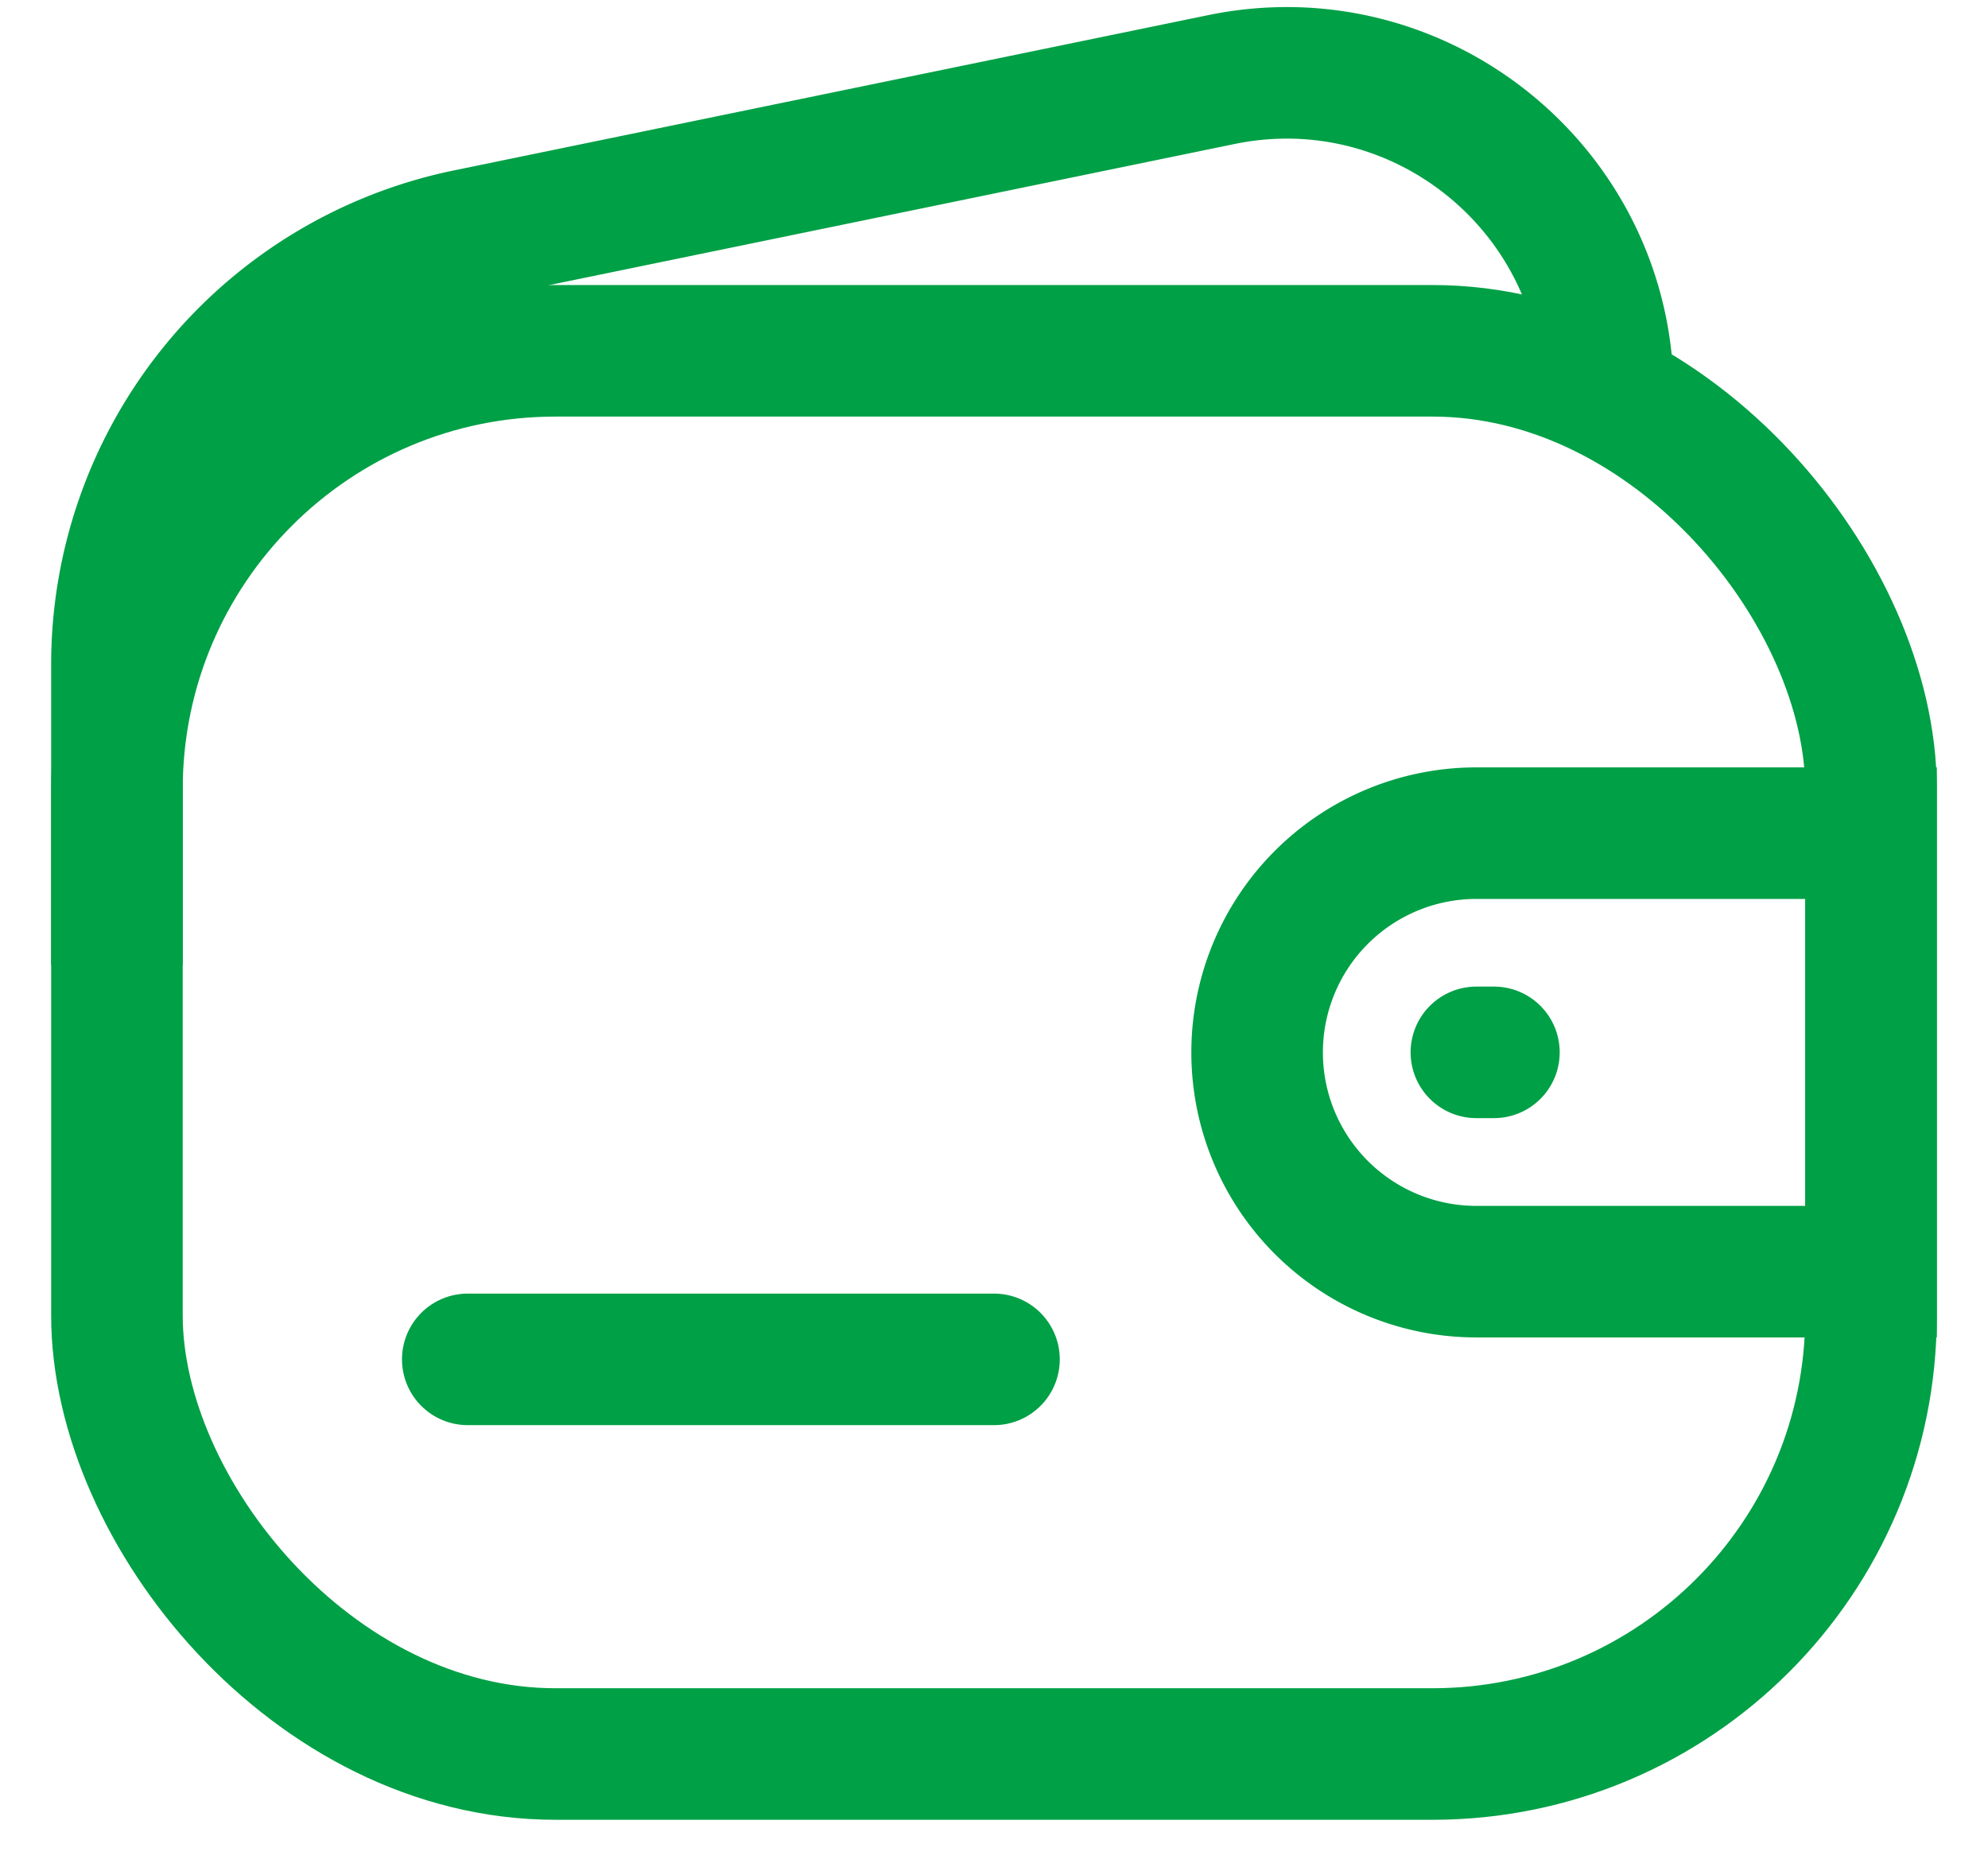 <svg width="34" height="32" viewBox="0 0 34 32" fill="none" xmlns="http://www.w3.org/2000/svg"><rect x="2" y="6" width="29.999" height="24" rx="7.5" stroke="#00A046" stroke-width="2.25"/><path d="M27.5 6.75v0c0-3.485-3.199-6.092-6.612-5.389l-12.9 2.656A7.5 7.5 0 002 11.363V16.5" stroke="#00A046" stroke-width="2.25"/><path d="M8 23.25h9" stroke="#00A046" stroke-width="2.25" stroke-linecap="round" stroke-linejoin="round"/><path d="M21.5 18a3.75 3.75 0 013.75-3.75H32v7.5h-6.75A3.75 3.75 0 0121.5 18v0z" stroke="#00A046" stroke-width="2.25"/><path d="M25.25 17.999h.3" stroke="#00A046" stroke-width="2.25" stroke-linecap="round" stroke-linejoin="round"/></svg>